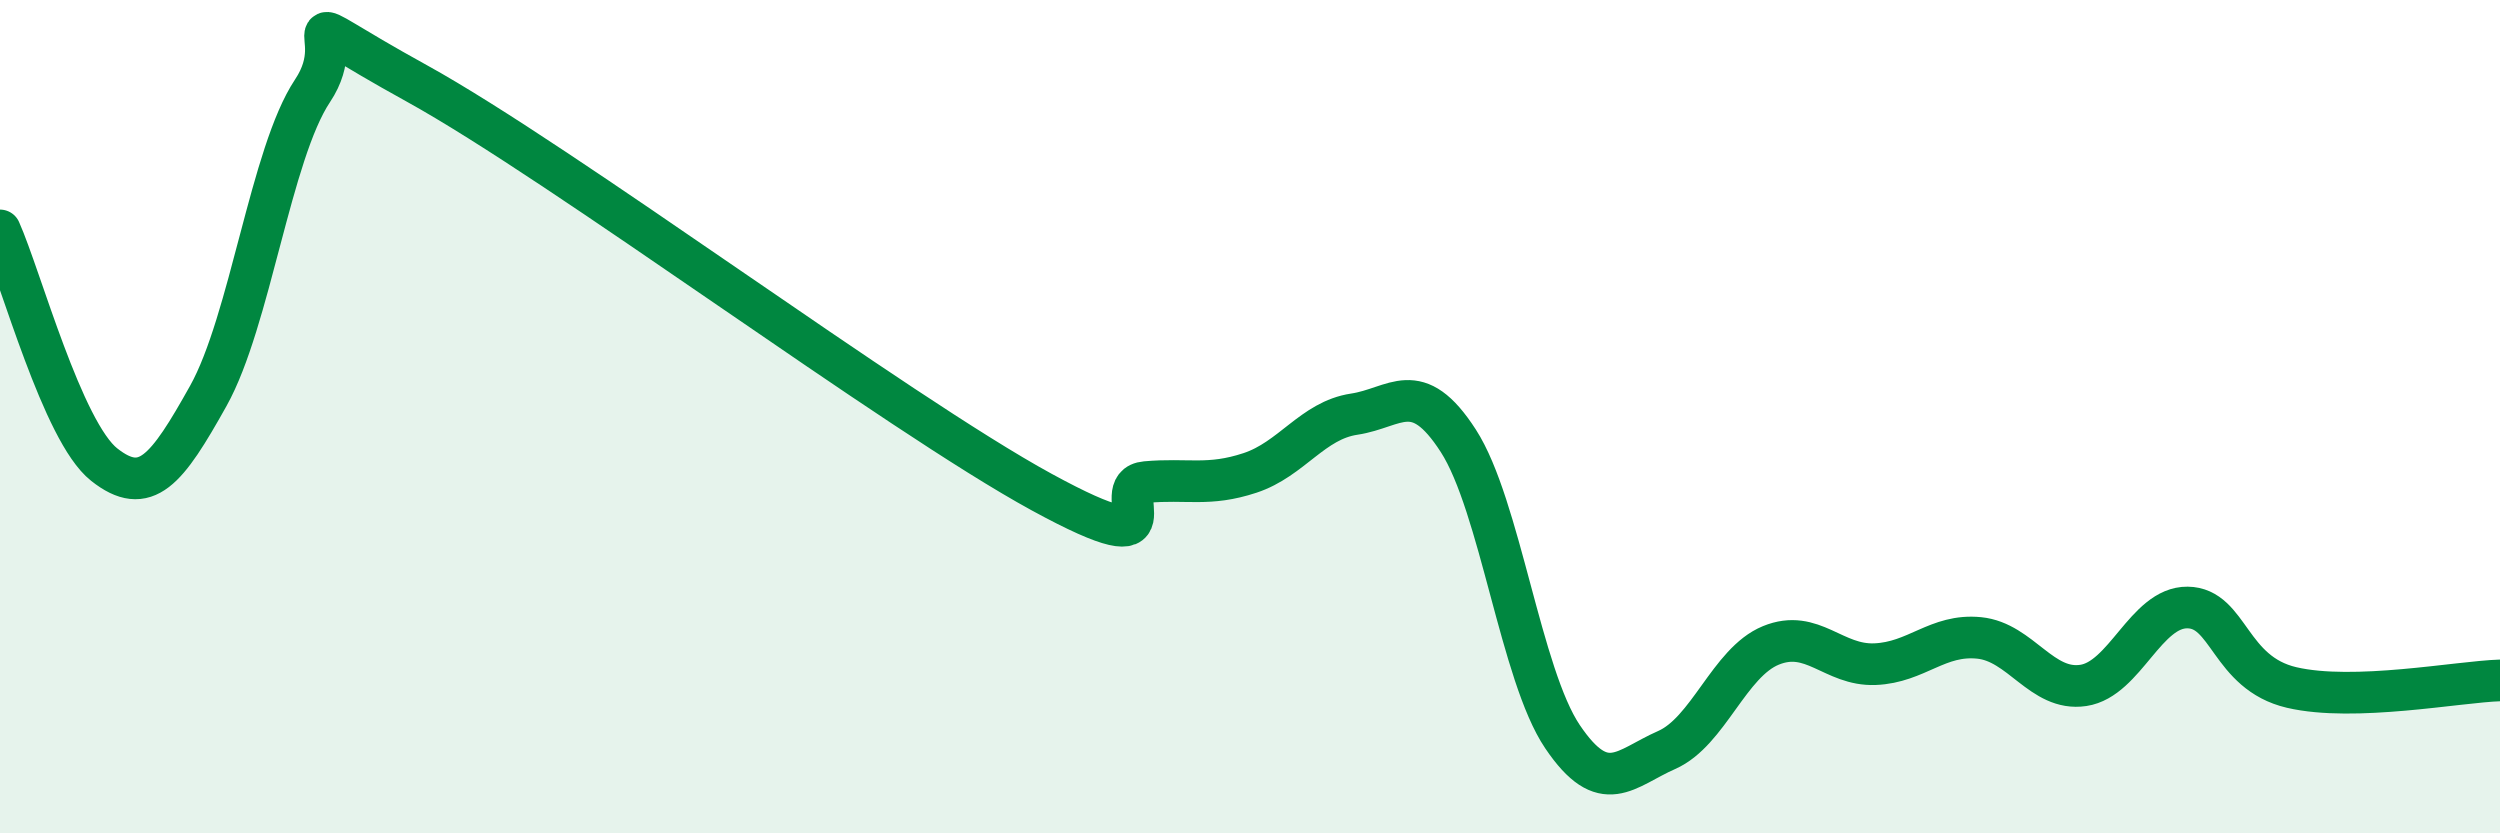 
    <svg width="60" height="20" viewBox="0 0 60 20" xmlns="http://www.w3.org/2000/svg">
      <path
        d="M 0,5.53 C 0.5,6.65 1.5,10.36 2.5,11.15 C 3.5,11.94 4,11.29 5,9.5 C 6,7.71 6.5,3.68 7.5,2.18 C 8.5,0.68 6.5,0.07 10,2 C 13.5,3.93 21.5,9.9 25,11.81 C 28.5,13.72 26.5,11.66 27.5,11.57 C 28.5,11.48 29,11.68 30,11.35 C 31,11.02 31.5,10.09 32.5,9.94 C 33.5,9.79 34,9.03 35,10.58 C 36,12.13 36.5,16.2 37.5,17.68 C 38.5,19.16 39,18.44 40,18 C 41,17.56 41.5,15.9 42.5,15.49 C 43.5,15.08 44,15.98 45,15.94 C 46,15.9 46.5,15.21 47.5,15.31 C 48.5,15.41 49,16.6 50,16.45 C 51,16.3 51.5,14.57 52.5,14.58 C 53.5,14.59 53.5,16.15 55,16.5 C 56.5,16.85 59,16.36 60,16.33L60 20L0 20Z"
        fill="#008740"
        opacity="0.1"
        stroke-linecap="round"
        stroke-linejoin="round"
      />
      <path
        d="M 0,5.53 C 0.5,6.65 1.5,10.36 2.5,11.15 C 3.5,11.94 4,11.29 5,9.5 C 6,7.71 6.5,3.68 7.5,2.18 C 8.5,0.68 6.5,0.07 10,2 C 13.5,3.93 21.5,9.9 25,11.81 C 28.5,13.72 26.5,11.66 27.5,11.57 C 28.5,11.48 29,11.68 30,11.35 C 31,11.02 31.5,10.09 32.5,9.94 C 33.5,9.79 34,9.03 35,10.58 C 36,12.13 36.5,16.2 37.5,17.68 C 38.5,19.16 39,18.44 40,18 C 41,17.56 41.5,15.9 42.5,15.49 C 43.5,15.08 44,15.98 45,15.94 C 46,15.9 46.5,15.21 47.5,15.31 C 48.5,15.41 49,16.6 50,16.45 C 51,16.3 51.5,14.57 52.5,14.58 C 53.5,14.59 53.5,16.15 55,16.5 C 56.5,16.85 59,16.36 60,16.33"
        stroke="#008740"
        stroke-width="1"
        fill="none"
        stroke-linecap="round"
        stroke-linejoin="round"
      />
    </svg>
  